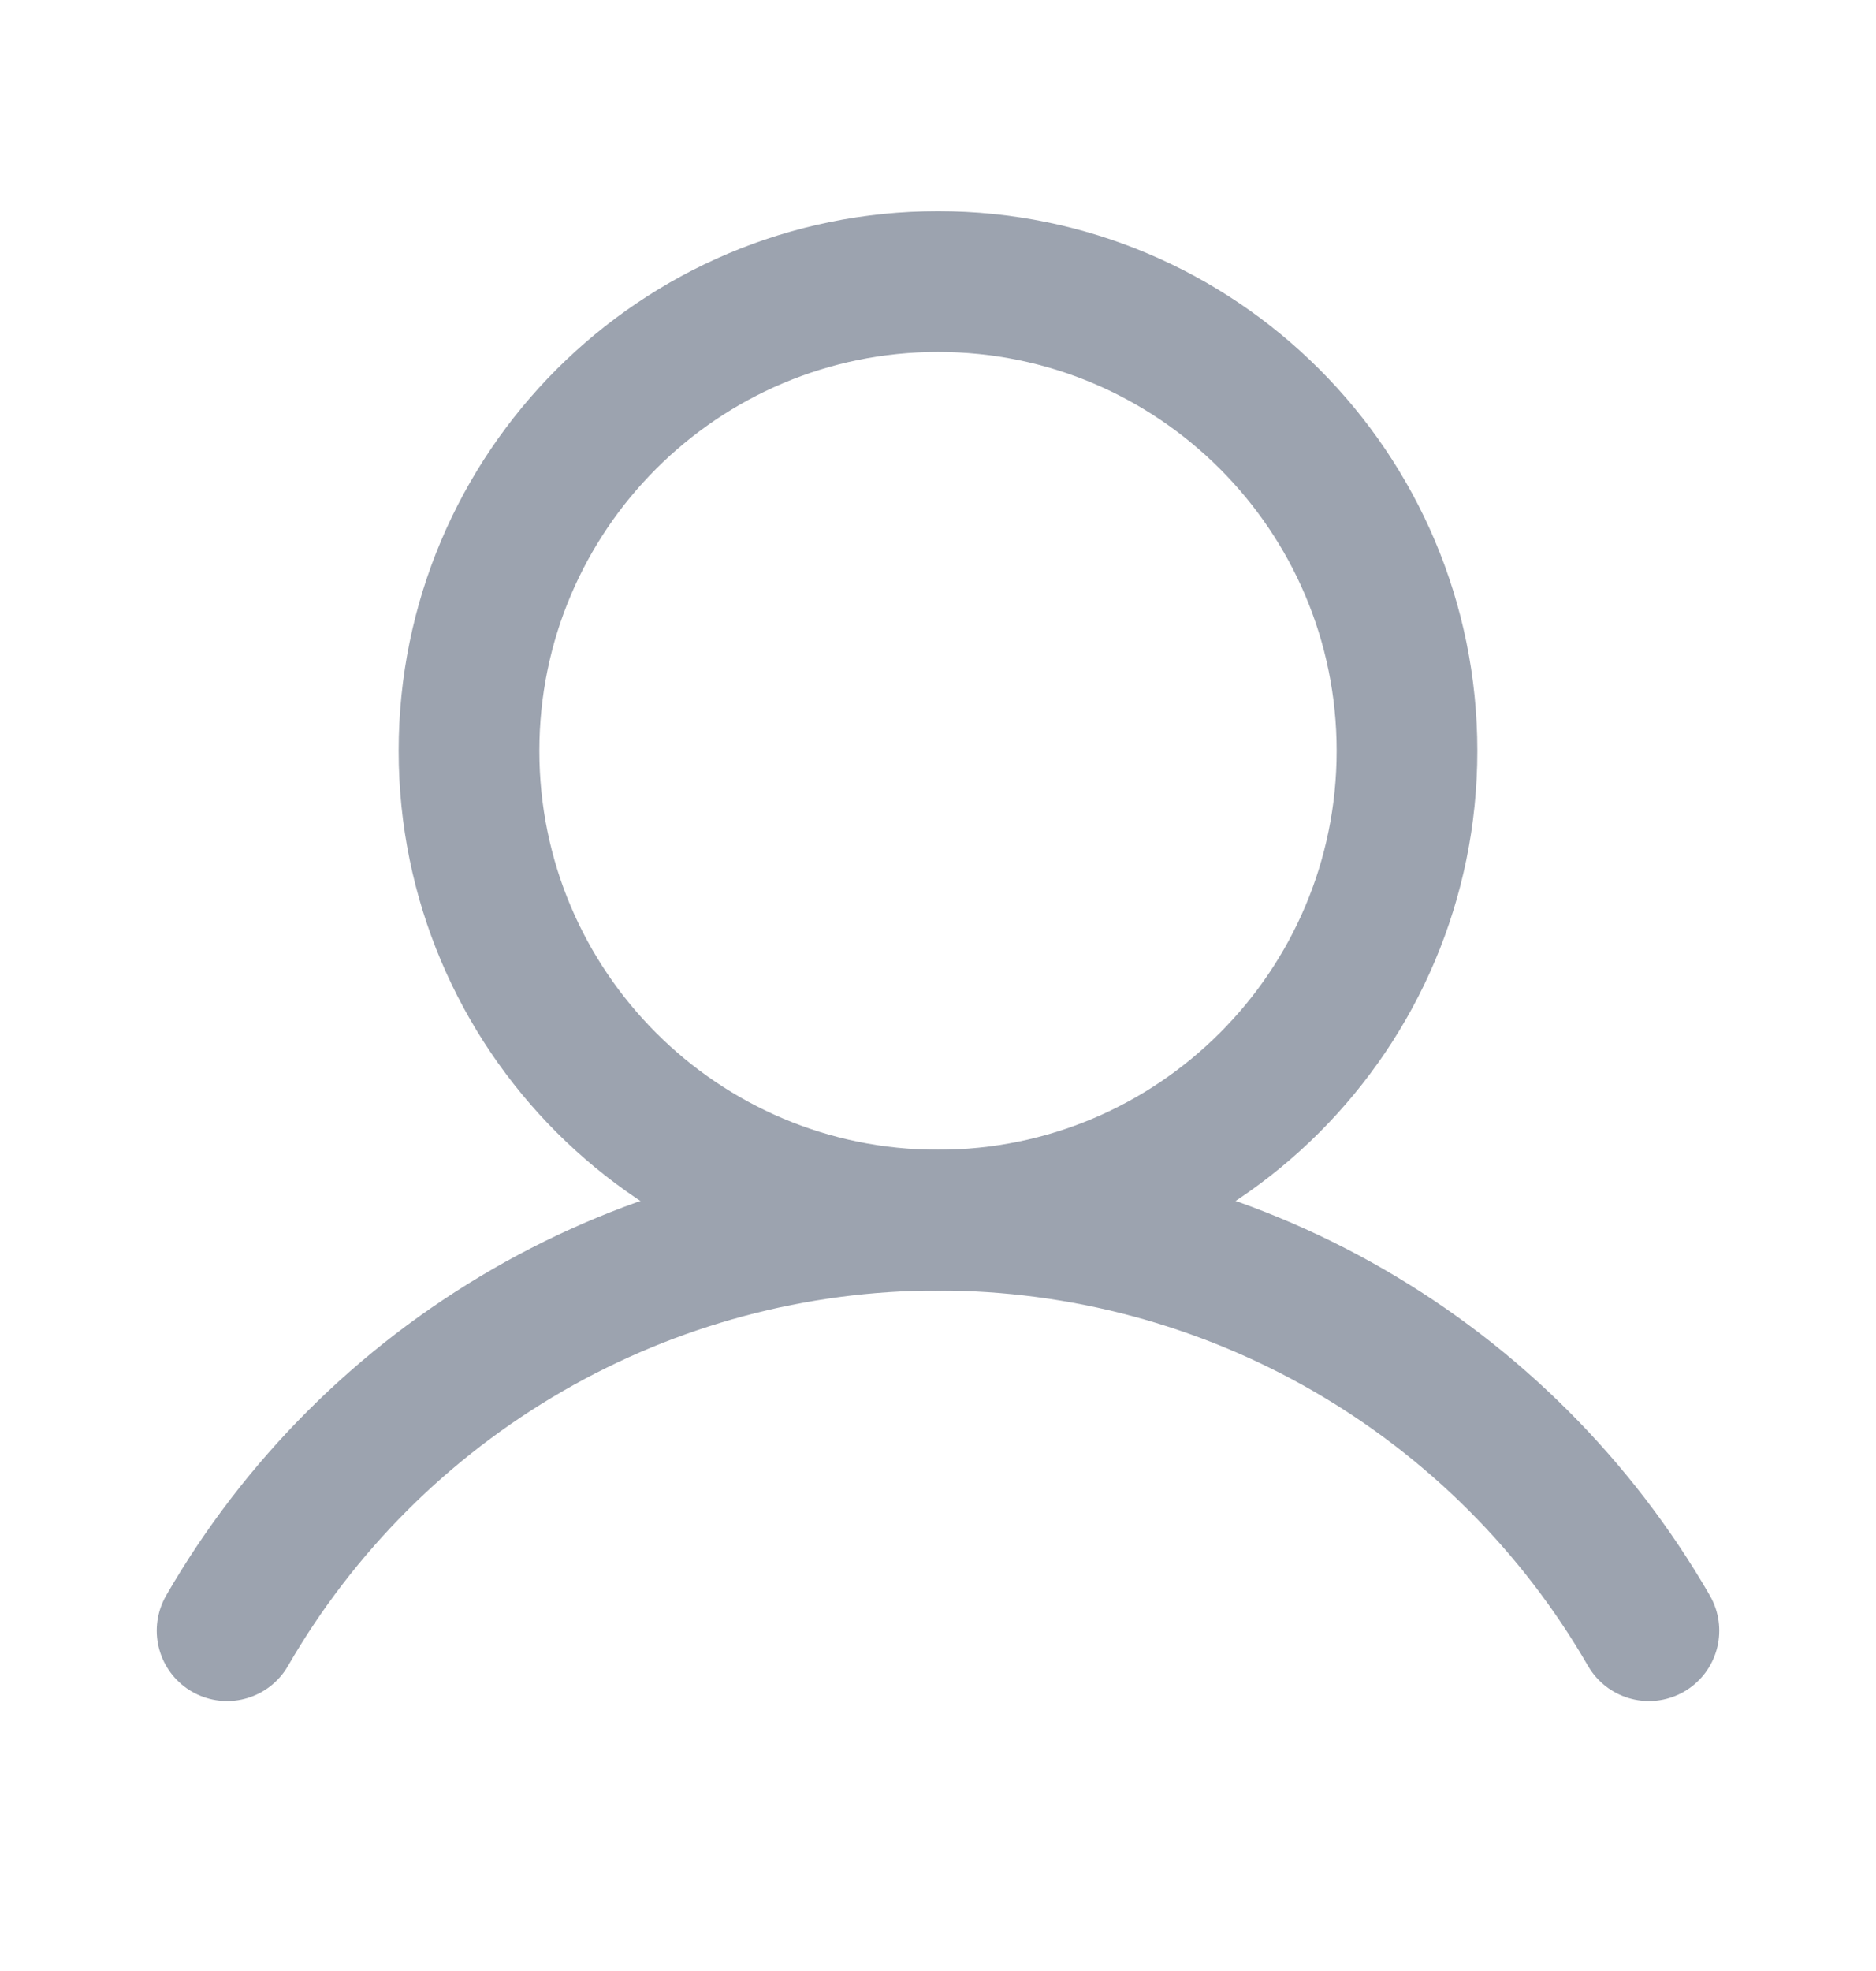 <svg width="20" height="21" viewBox="0 0 20 21" fill="none" xmlns="http://www.w3.org/2000/svg">
<path d="M10 13C12.761 13 15 10.761 15 8C15 5.239 12.761 3 10 3C7.239 3 5 5.239 5 8C5 10.761 7.239 13 10 13Z" stroke="#9CA3AF" stroke-width="1.5" stroke-linecap="round" stroke-linejoin="round"/>
<path d="M2.421 17.374C3.189 16.044 4.294 14.94 5.625 14.172C6.955 13.404 8.464 13 10 13C11.536 13 13.045 13.404 14.376 14.172C15.706 14.94 16.811 16.044 17.579 17.374" stroke="#9CA3AF" stroke-width="1.5" stroke-linecap="round" stroke-linejoin="round"/>
</svg>
